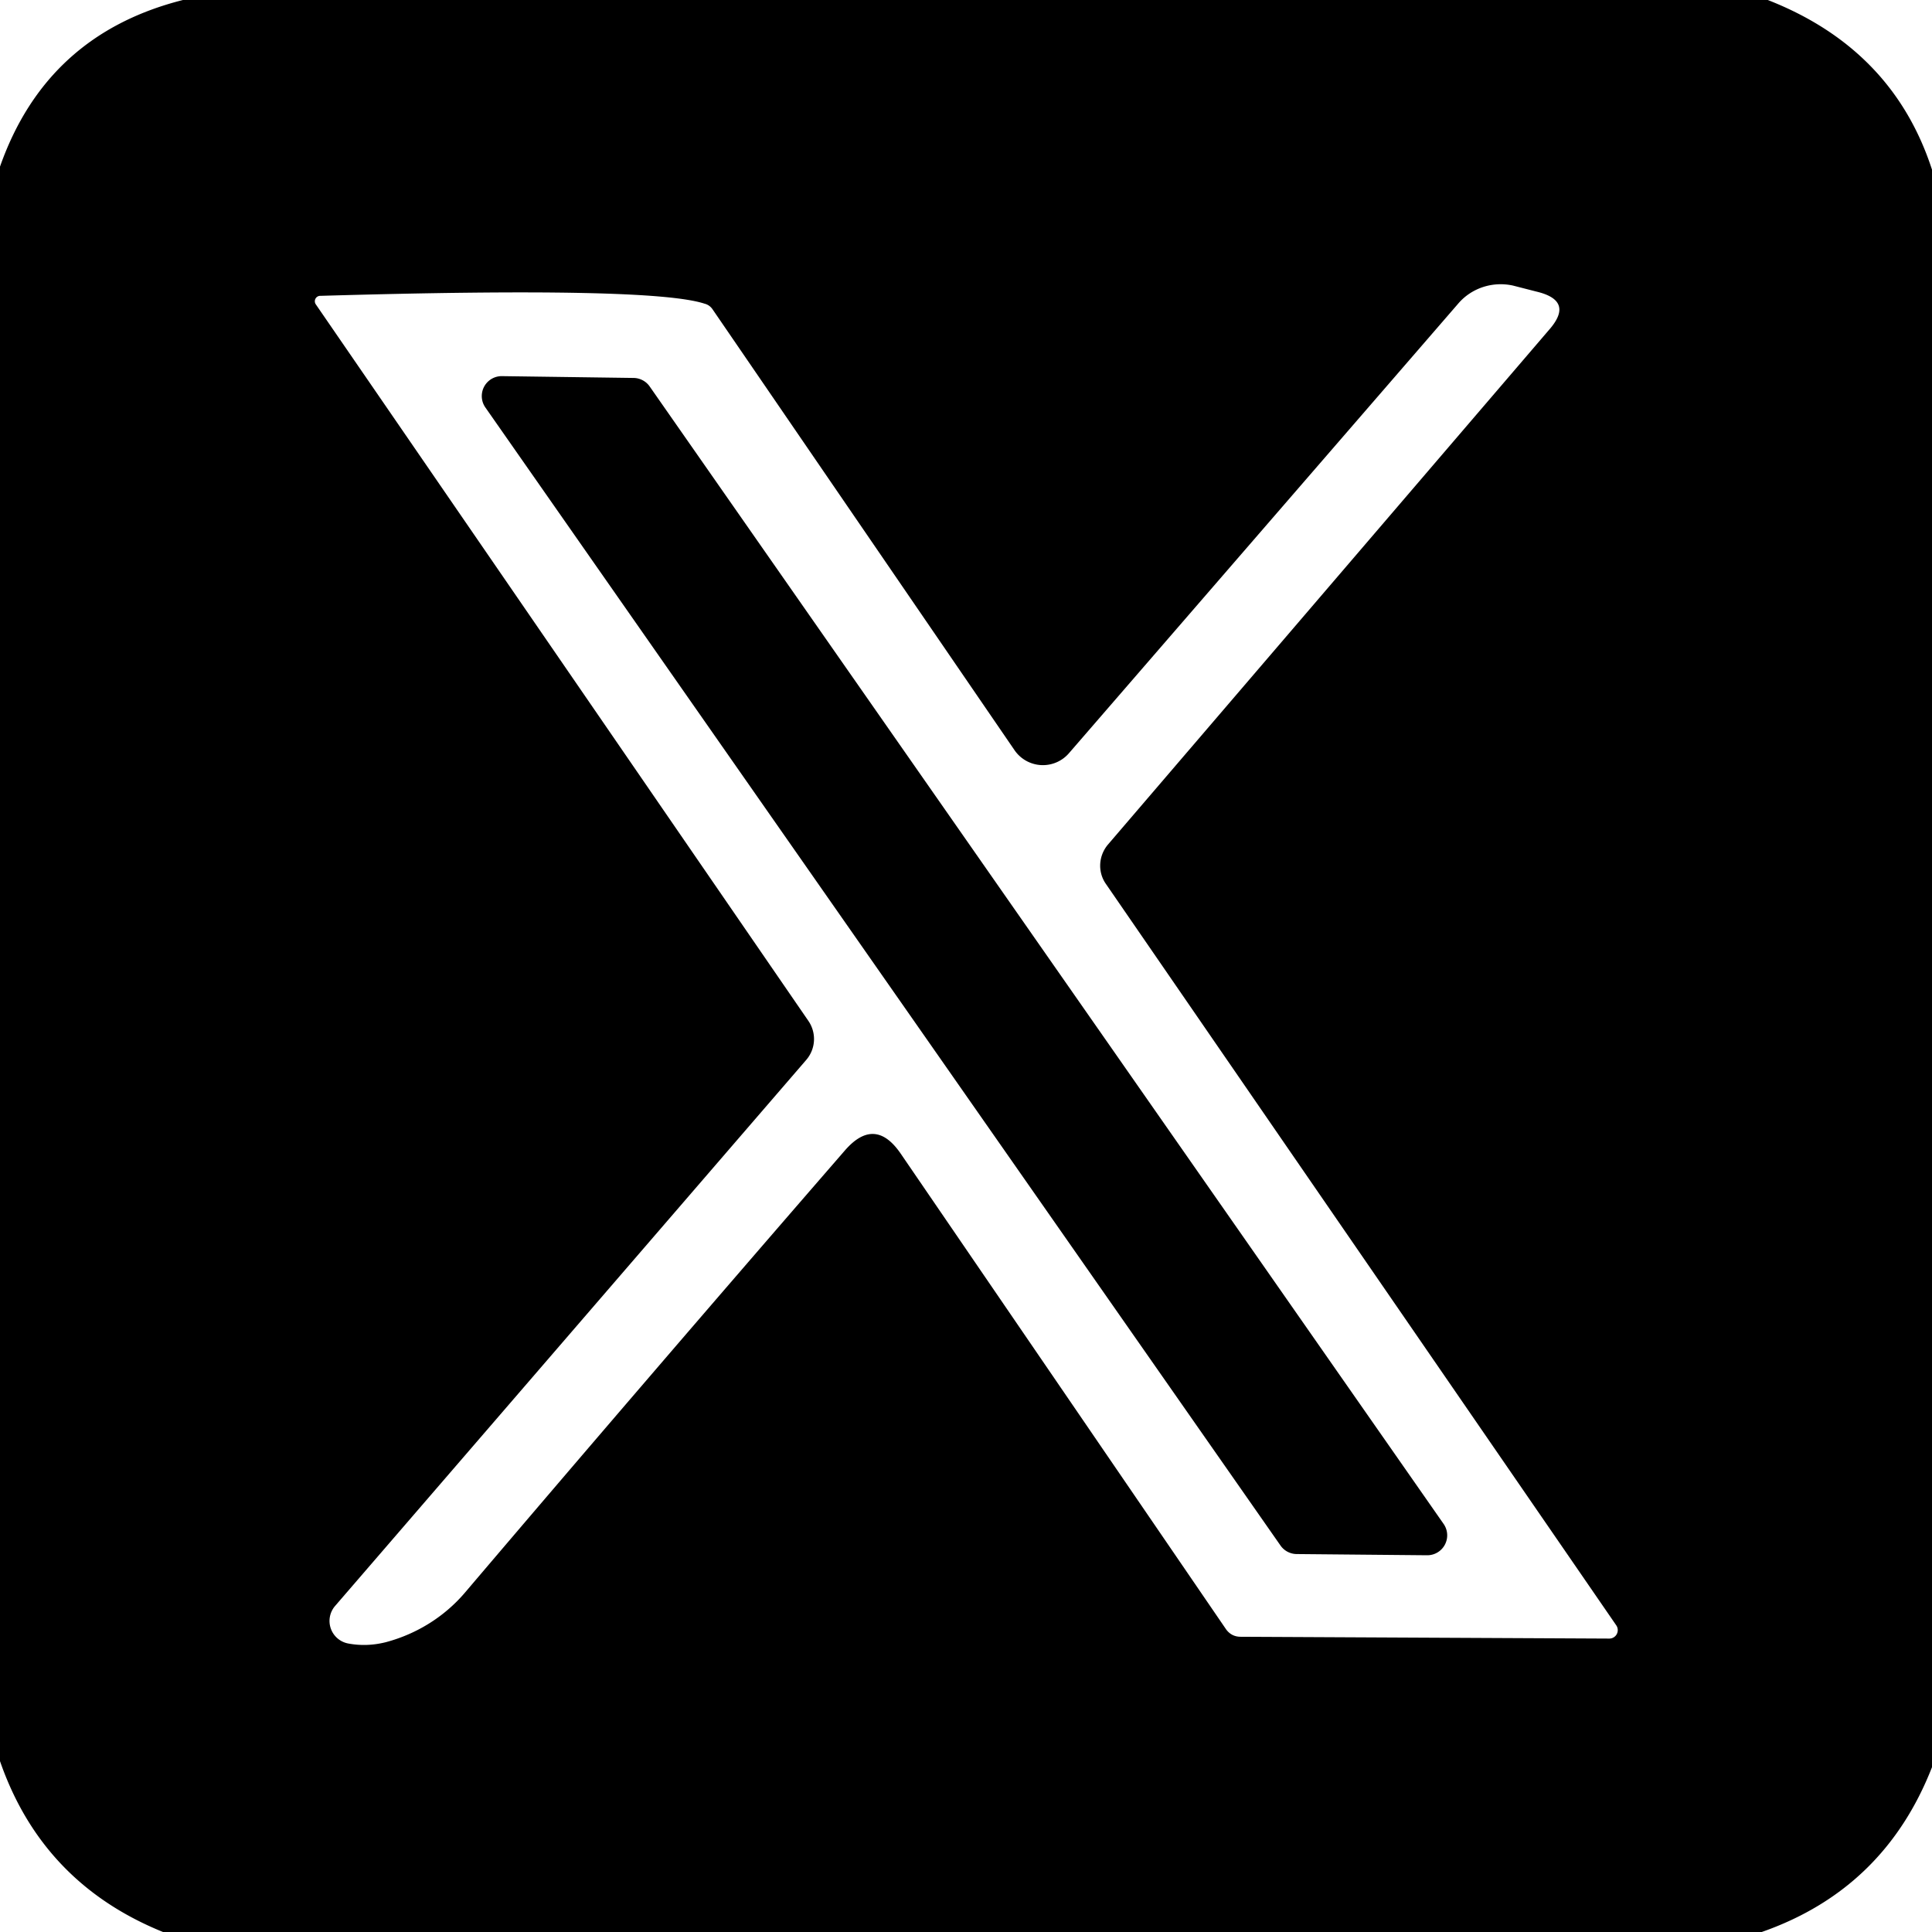 <?xml version="1.0" encoding="UTF-8" standalone="no"?>
<svg xmlns="http://www.w3.org/2000/svg" version="1.1" viewBox="0.00 0.00 32.00 32.00">
  <path fill="#000000" d="   M 3.03 0.00   L 29.28 0.00   Q 31.35 0.81 32.00 2.81   L 32.00 29.27   Q 31.21 31.29 29.18 32.00   L 2.70 32.00   Q 0.70 31.19 0.00 29.17   L 0.00 2.76   Q 0.77 0.57 3.03 0.00   Z   M 14.92 19.11   L 20.31 26.99   Q 20.40 27.11 20.55 27.11   L 26.65 27.14   A 0.14 0.14 0.0 0 0 26.77 26.92   L 18.31 14.63   A 0.54 0.53 -42.0 0 1 18.35 13.99   L 25.66 5.46   Q 26.08 4.98 25.45 4.83   L 25.06 4.73   A 0.94 0.92 26.7 0 0 24.16 5.02   L 17.71 12.47   A 0.57 0.57 0.0 0 1 16.80 12.42   L 11.80 5.12   Q 11.75 5.05 11.67 5.03   Q 10.79 4.74 5.31 4.90   A 0.09 0.09 0.0 0 0 5.23 5.04   L 13.39 16.91   A 0.53 0.53 0.0 0 1 13.35 17.56   L 5.55 26.60   A 0.38 0.38 0.0 0 0 5.76 27.22   Q 6.07 27.28 6.39 27.20   A 2.64 2.55 12.0 0 0 7.70 26.38   Q 10.77 22.77 13.99 19.06   Q 14.49 18.48 14.92 19.11   Z"></path>
  <path fill="#000000" d="   M 10.76 6.40   L 23.91 25.24   A 0.33 0.33 0.0 0 1 23.64 25.76   L 21.48 25.74   A 0.33 0.33 0.0 0 1 21.21 25.60   L 8.04 6.75   A 0.33 0.33 0.0 0 1 8.31 6.23   L 10.49 6.26   A 0.33 0.33 0.0 0 1 10.76 6.40   Z"></path>
</svg>
